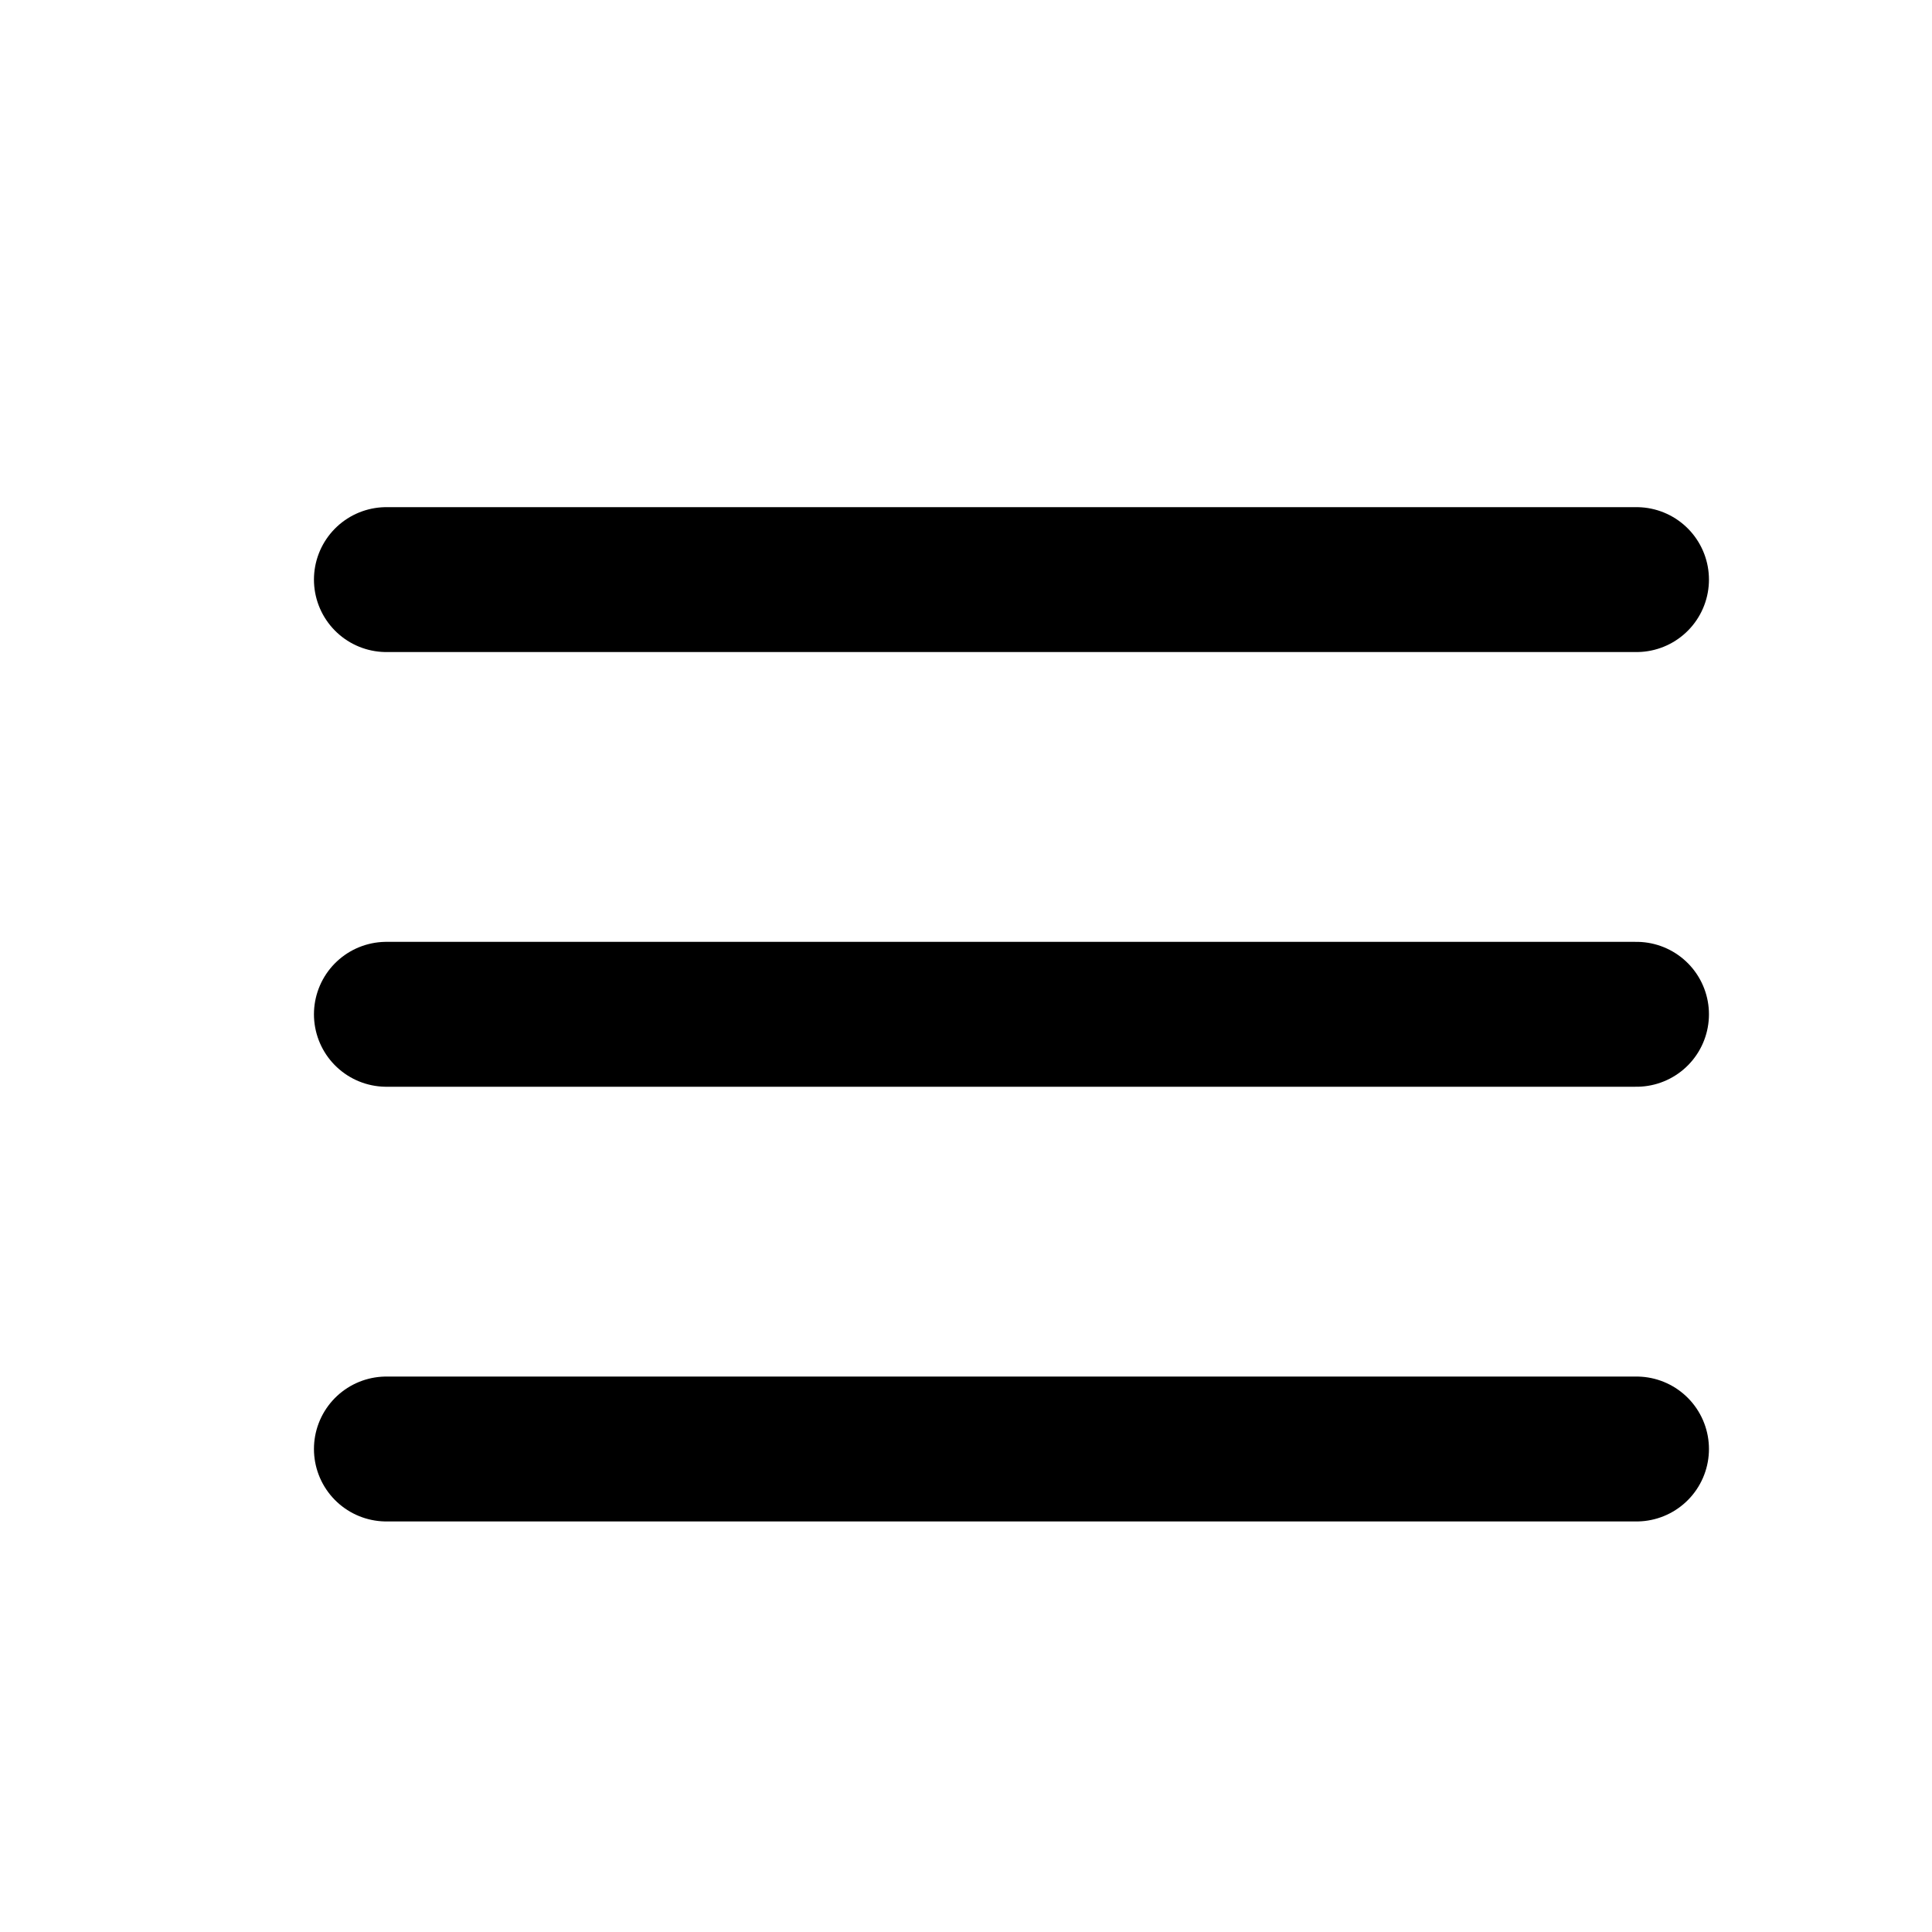 <svg xmlns="http://www.w3.org/2000/svg" width="20" height="20" viewBox="0 0 20 20" fill="none">
  <path d="M4 6H16.941M4 10.5H16.941M4 15H16.941" stroke="black" stroke-width="1.5" stroke-linecap="round" stroke-linejoin="round"/>
</svg>